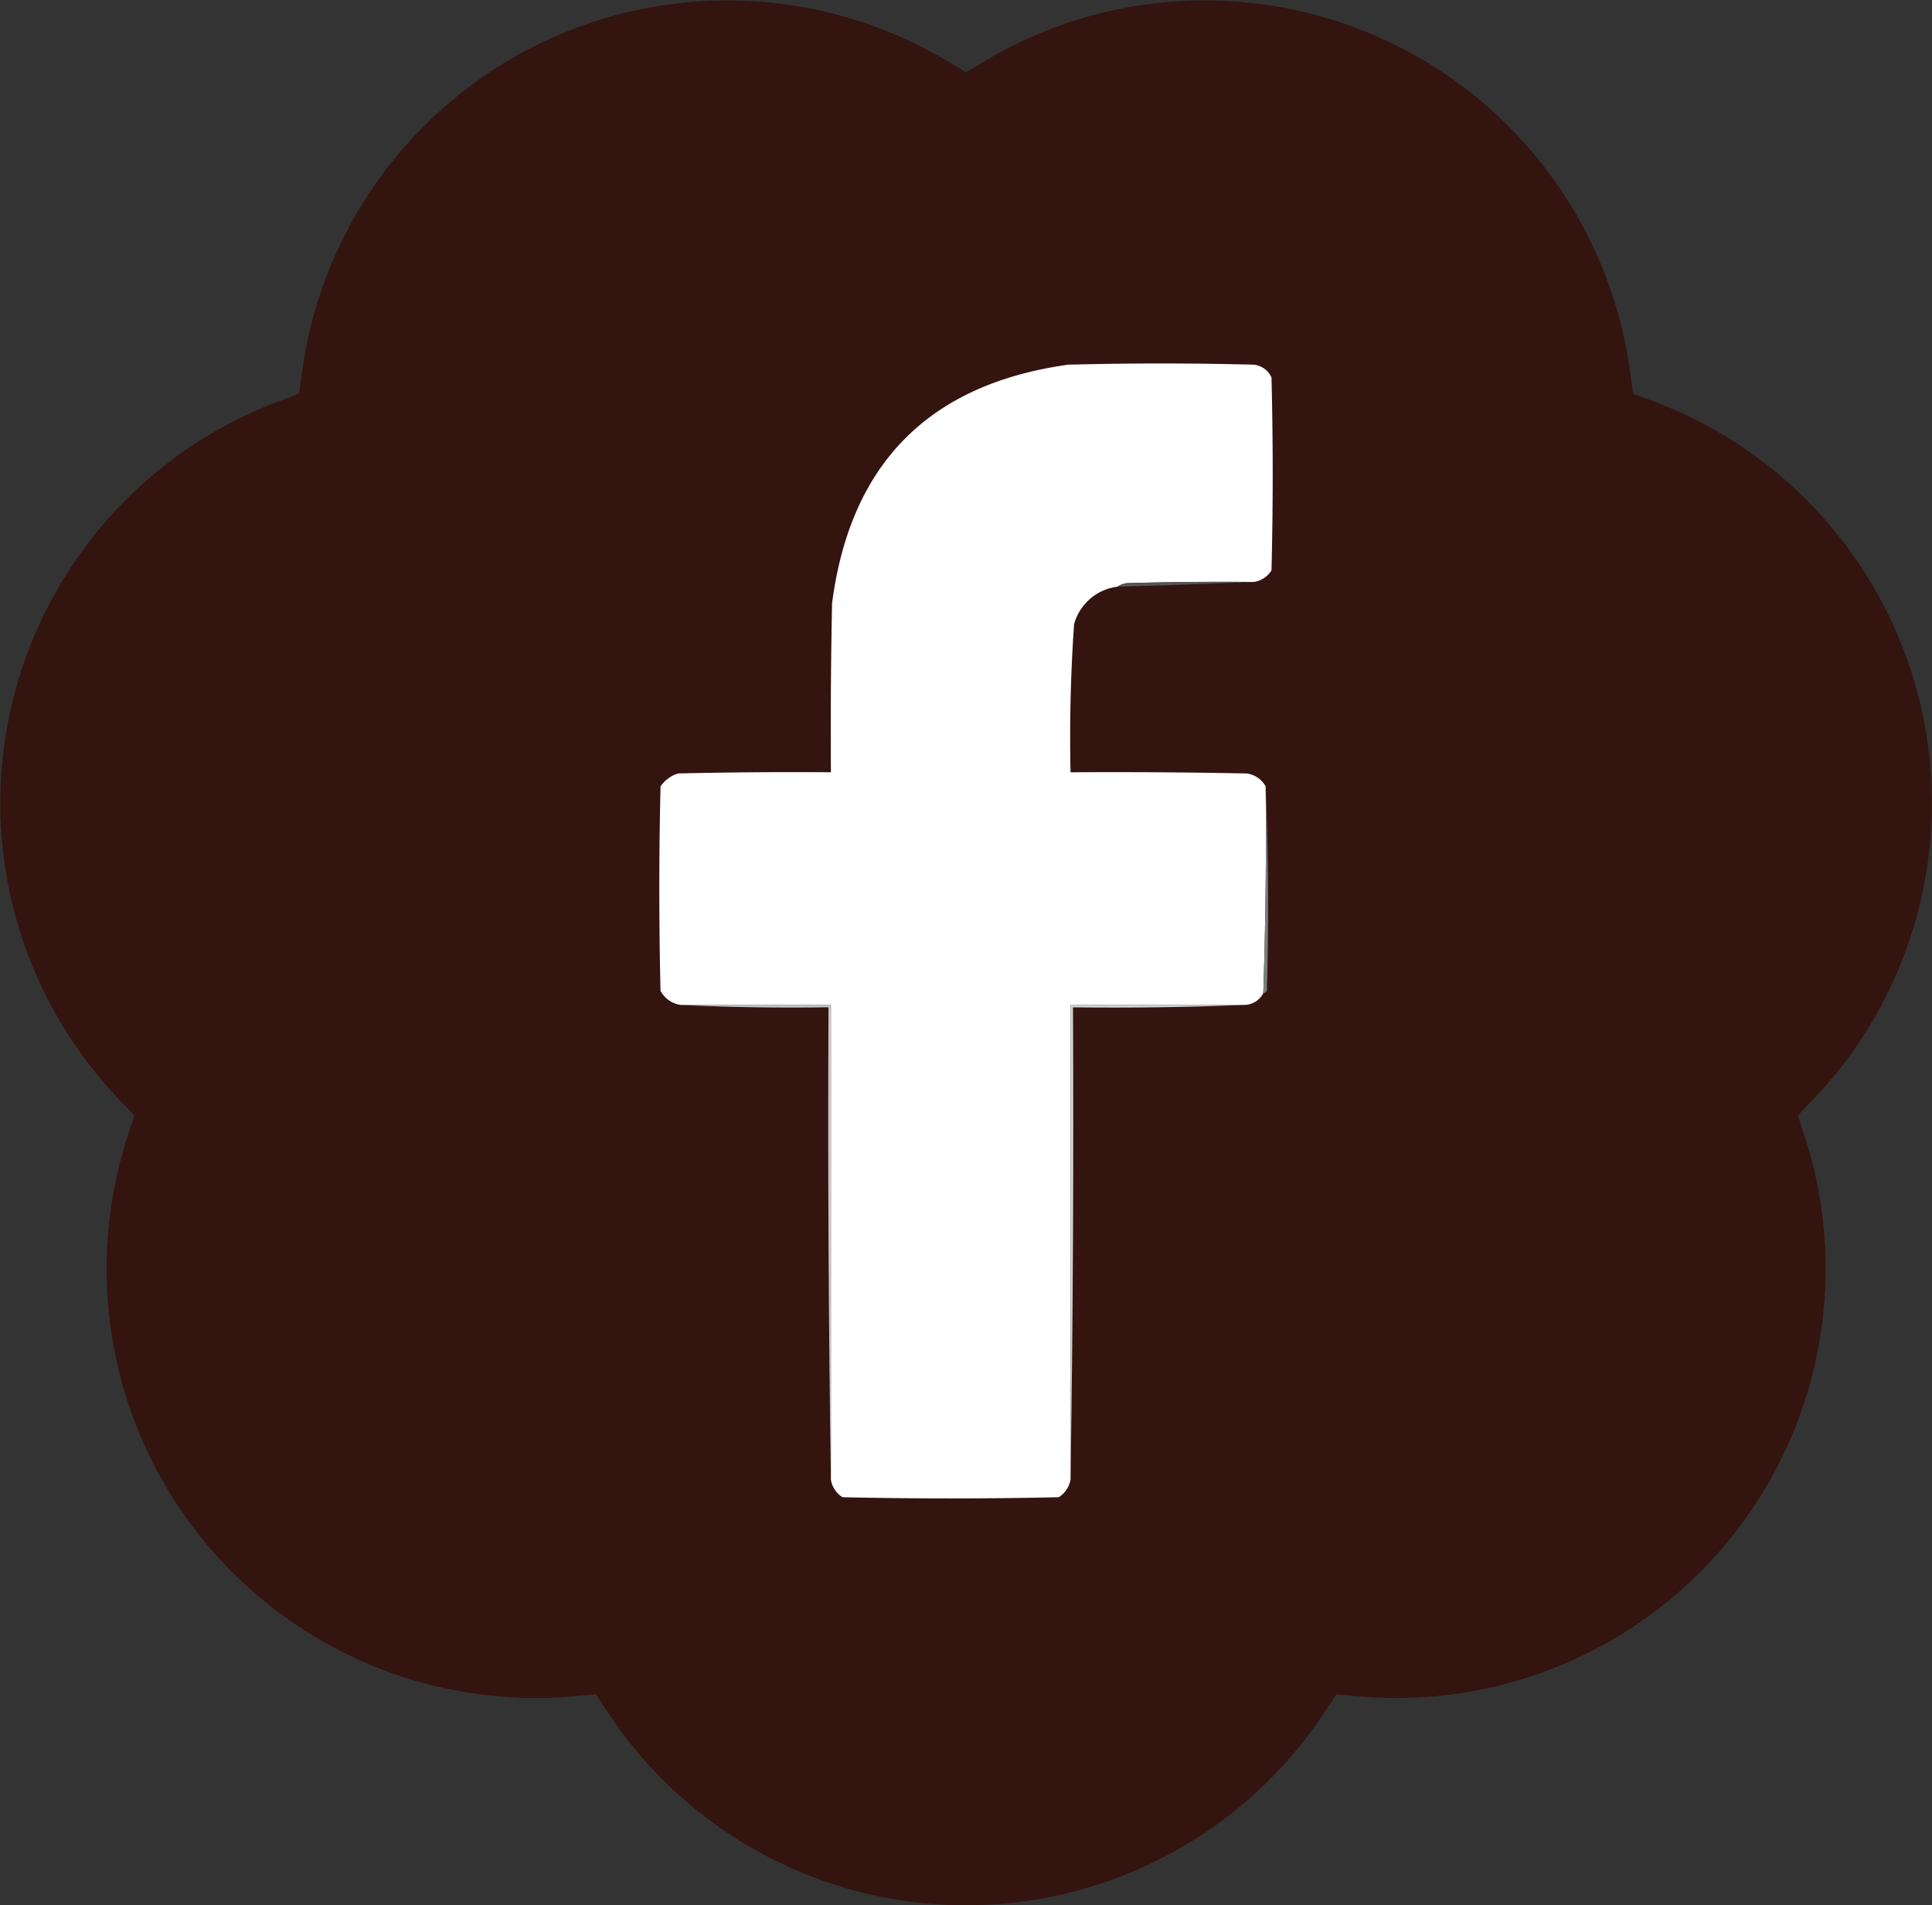 <svg xmlns="http://www.w3.org/2000/svg" width="79.982" height="78.872" viewBox="0 0 79.982 78.872">
  <rect x="0" y="0" width="79.982" height="78.872" fill="#333333" stroke="none"/>
  <g id="Grupo_2964" data-name="Grupo 2964" transform="translate(-415.552 -3559.002)">
    <g id="Grupo_2959" data-name="Grupo 2959">
      <path id="Trazado_8013" data-name="Trazado 8013" d="M2904.506,8833.943l.778-.466A17.768,17.768,0,0,1,2932,8846.344l.122.9.849.318a17.767,17.767,0,0,1,6.6,28.908l-.626.655.28.862a17.768,17.768,0,0,1-18.488,23.183l-.9-.081-.5.757a17.768,17.768,0,0,1-29.652,0l-.5-.757-.9.081a17.767,17.767,0,0,1-18.487-23.183l.28-.862-.627-.655a17.767,17.767,0,0,1,6.6-28.908l.848-.318.122-.9a17.768,17.768,0,0,1,26.715-12.866Z" transform="translate(-2448.963 -5271.946)" fill="#34140f"/>
    </g>
    <g id="Logos_Tartapay_2_" data-name="Logos Tartapay (2)" transform="translate(323.349 3566.547)">
      <g id="Grupo_2954" data-name="Grupo 2954" transform="translate(119.5 7.5)">
        <path id="Trazado_8021" data-name="Trazado 8021" d="M144.11,16.547q-2.627-.024-5.253.049a.856.856,0,0,0-.389.146,2.133,2.133,0,0,0-1.8,1.556q-.212,3.056-.146,6.128,3.648-.024,7.3.049a1.061,1.061,0,0,1,.778.535q.046,4.286-.1,8.56a.887.887,0,0,1-.778.486h-7.2v19.65a1.1,1.1,0,0,1-.486.73q-4.475.1-8.949,0a1.031,1.031,0,0,1-.486-.73V34.056h-6.226a1.122,1.122,0,0,1-.827-.584q-.1-4.231,0-8.463a1.364,1.364,0,0,1,.73-.535q3.161-.073,6.323-.049-.024-3.5.049-7,1.132-8.67,9.776-9.873,3.842-.1,7.685,0a.9.9,0,0,1,.73.535q.1,3.988,0,7.977A1.031,1.031,0,0,1,144.11,16.547Z" transform="translate(-119.5 -7.5)" fill="#fff" fill-rule="evenodd"/>
      </g>
      <g id="Grupo_2955" data-name="Grupo 2955" transform="translate(138.468 16.541)">
        <path id="Trazado_8022" data-name="Trazado 8022" d="M320.142,100.443q-2.8.113-5.642.195a.856.856,0,0,1,.389-.146Q317.515,100.419,320.142,100.443Z" transform="translate(-314.5 -100.437)" fill="#565656" fill-rule="evenodd"/>
      </g>
      <g id="Grupo_2956" data-name="Grupo 2956" transform="translate(144.5 25.01)">
        <path id="Trazado_8023" data-name="Trazado 8023" d="M376.6,187.5q.17,4.207.049,8.463a.22.22,0,0,1-.146.1Q376.644,191.787,376.6,187.5Z" transform="translate(-376.5 -187.5)" fill="#7c7c7c" fill-rule="evenodd"/>
      </g>
      <g id="Grupo_2957" data-name="Grupo 2957" transform="translate(120.375 34.056)">
        <path id="Trazado_8024" data-name="Trazado 8024" d="M128.5,280.5h6.226v19.65q-.146-9.752-.1-19.552Q131.539,280.646,128.5,280.5Z" transform="translate(-128.5 -280.5)" fill="#c6c6c6" fill-rule="evenodd"/>
      </g>
      <g id="Grupo_2958" data-name="Grupo 2958" transform="translate(136.523 34.056)">
        <path id="Trazado_8025" data-name="Trazado 8025" d="M301.7,280.5q-3.525.146-7.1.1.048,9.8-.1,19.552V280.5Z" transform="translate(-294.5 -280.5)" fill="#d4d4d4" fill-rule="evenodd"/>
      </g>
    </g>
  </g>
</svg>
